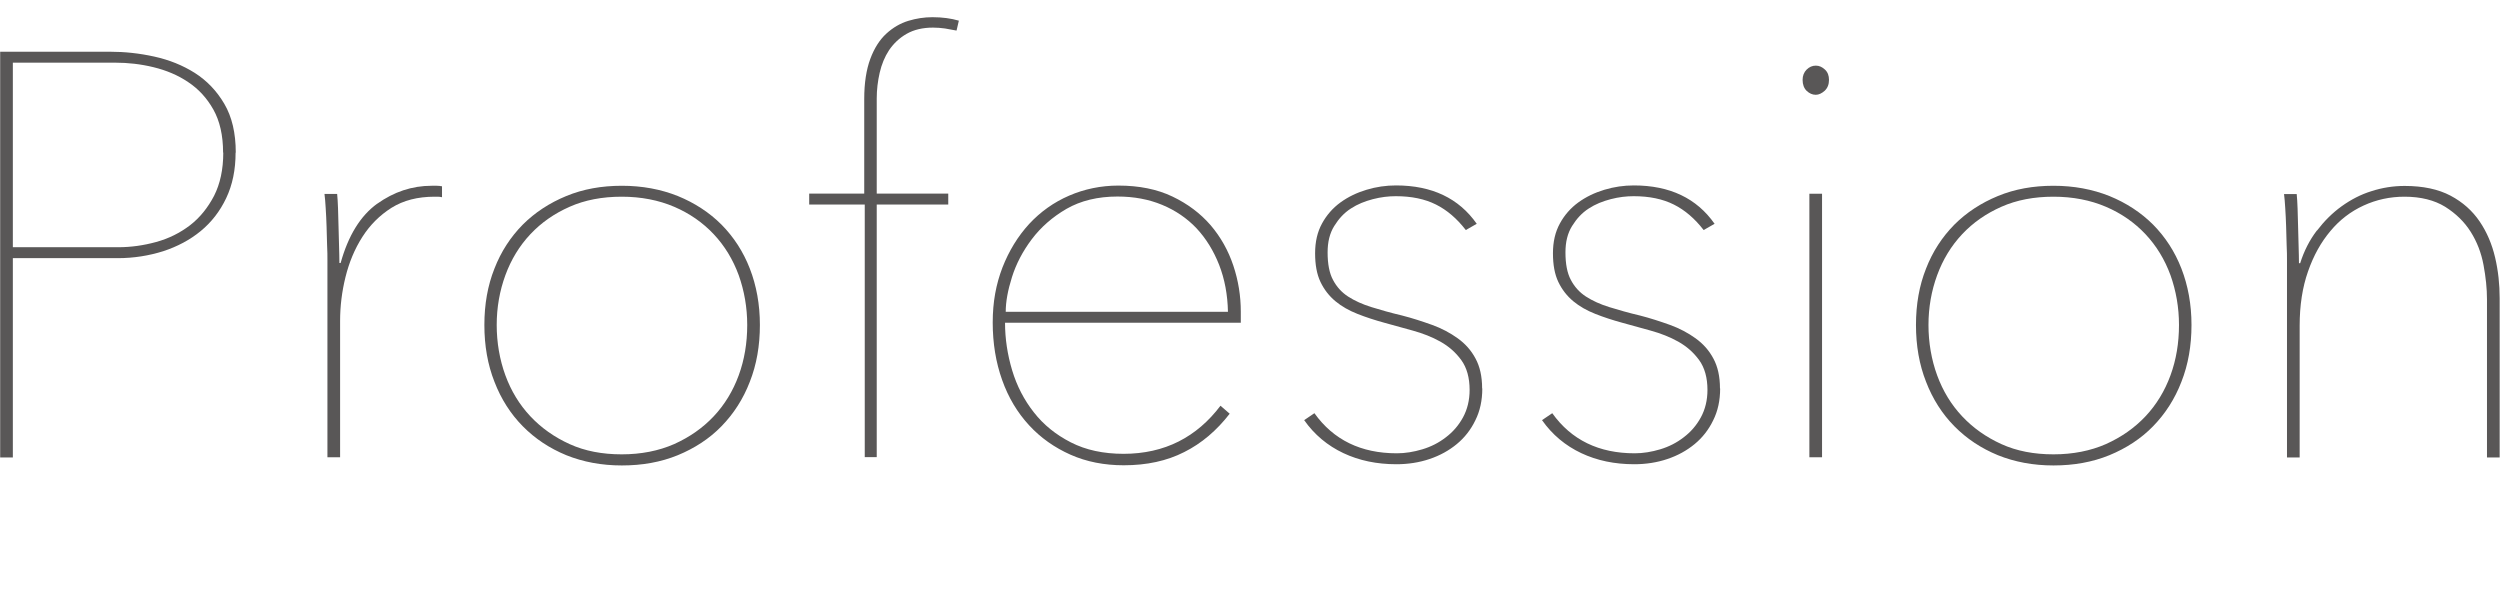 <?xml version="1.0" encoding="UTF-8"?><svg id="_レイヤー_2" xmlns="http://www.w3.org/2000/svg" viewBox="0 0 144 34"><defs><style>.cls-1{fill:none;}.cls-1,.cls-2{stroke-width:0px;}.cls-2{fill:#595757;}</style></defs><g id="_レイヤー_1-2"><path class="cls-2" d="M13.57,8.79c0,.99-.18,1.86-.54,2.62-.36.76-.85,1.39-1.47,1.9-.62.51-1.34.89-2.16,1.16-.83.26-1.7.4-2.62.4H.74v11.48H.01V2.98h6.34c.84,0,1.68.09,2.54.28.86.19,1.63.5,2.33.94.69.44,1.26,1.03,1.7,1.78.44.75.66,1.68.66,2.81ZM12.85,8.79c0-.99-.19-1.82-.56-2.48-.37-.66-.86-1.19-1.45-1.58-.59-.4-1.26-.68-2-.86-.74-.18-1.47-.26-2.19-.26H.74v10.63h6.07c.73,0,1.45-.1,2.18-.3s1.37-.52,1.95-.96c.57-.44,1.03-1.01,1.39-1.7.35-.69.53-1.52.53-2.49Z"/><path class="cls-2" d="M21.72,11.74c.97-.69,2.01-1.04,3.14-1.04h.3c.09,0,.19.01.3.03v.63c-.09-.02-.17-.03-.25-.03h-.18c-.97,0-1.79.21-2.48.64-.68.43-1.24.99-1.68,1.68-.44.69-.76,1.46-.97,2.31-.21.85-.31,1.69-.31,2.53v7.85h-.73v-11.35c0-.24,0-.54-.02-.89-.01-.35-.02-.71-.03-1.07-.01-.36-.03-.71-.05-1.04-.02-.33-.04-.6-.07-.82h.73c.02.22.04.5.05.82.01.33.02.69.03,1.07.01.38.02.76.03,1.12.01.36.02.69.02.97h.07c.44-1.58,1.14-2.72,2.11-3.42Z"/><path class="cls-2" d="M43.77,18.72c0,1.19-.19,2.28-.58,3.27-.38.99-.93,1.84-1.63,2.56-.7.72-1.55,1.27-2.52,1.67-.98.4-2.05.59-3.22.59s-2.23-.2-3.2-.59c-.97-.4-1.8-.95-2.51-1.67-.7-.71-1.25-1.57-1.63-2.56-.39-.99-.58-2.08-.58-3.27s.19-2.27.58-3.25c.38-.98.93-1.82,1.63-2.53.7-.7,1.54-1.25,2.51-1.65.97-.4,2.03-.59,3.2-.59s2.24.2,3.22.59c.98.4,1.82.95,2.52,1.65.7.71,1.25,1.55,1.63,2.53.38.98.58,2.06.58,3.25ZM43.04,18.72c0-1.01-.17-1.97-.49-2.87-.33-.9-.81-1.69-1.44-2.36s-1.39-1.2-2.28-1.58c-.89-.38-1.9-.58-3.02-.58s-2.12.19-3,.58-1.63.91-2.26,1.58-1.11,1.46-1.44,2.36c-.33.9-.5,1.86-.5,2.87s.17,2,.5,2.9.81,1.69,1.44,2.36,1.38,1.2,2.26,1.6c.88.4,1.88.59,3,.59s2.13-.2,3.02-.59c.89-.4,1.65-.93,2.28-1.6s1.11-1.46,1.44-2.36c.33-.9.49-1.87.49-2.9Z"/><path class="cls-2" d="M55.09,1.76c-.22-.04-.44-.08-.66-.12-.22-.03-.45-.05-.69-.05-.59,0-1.1.12-1.52.36s-.75.56-1.01.94c-.25.38-.43.82-.54,1.3-.11.48-.17.98-.17,1.48v5.48h4.12v.63h-4.12v14.55h-.69v-14.55h-3.2v-.63h3.17v-5.45c0-.92.12-1.69.35-2.31s.54-1.1.92-1.45.81-.6,1.27-.74c.46-.14.92-.21,1.39-.21.57,0,1.08.07,1.52.2l-.13.56Z"/><path class="cls-2" d="M57.89,18.59c0,.92.14,1.84.41,2.74.27.9.69,1.71,1.25,2.42.56.72,1.27,1.29,2.13,1.73.86.44,1.87.66,3.04.66s2.24-.24,3.17-.71,1.73-1.16,2.41-2.06l.53.46c-.75.97-1.62,1.71-2.62,2.21-1,.51-2.16.76-3.48.76-1.12,0-2.15-.2-3.07-.61-.92-.41-1.72-.97-2.39-1.7-.67-.73-1.19-1.59-1.55-2.61-.36-1.01-.54-2.11-.54-3.3s.19-2.2.56-3.17c.38-.97.89-1.8,1.54-2.51.65-.7,1.42-1.25,2.3-1.63.88-.38,1.83-.58,2.84-.58,1.19,0,2.23.21,3.11.63.88.42,1.61.97,2.2,1.65.58.68,1.02,1.46,1.31,2.33.29.87.43,1.75.43,2.66v.63h-13.56ZM70.73,17.96c-.02-.99-.19-1.89-.51-2.71-.32-.81-.75-1.51-1.3-2.1-.55-.58-1.21-1.03-1.98-1.35-.77-.32-1.63-.48-2.57-.48-1.14,0-2.12.24-2.94.71-.81.47-1.48,1.06-2,1.75-.52.69-.9,1.42-1.14,2.18-.24.76-.36,1.42-.36,2h12.8Z"/><path class="cls-2" d="M85.38,22.38c0,.68-.13,1.29-.4,1.83-.26.54-.62,1-1.07,1.37-.45.37-.97.66-1.57.86-.59.2-1.23.3-1.91.3-1.12,0-2.14-.21-3.05-.64-.91-.43-1.67-1.06-2.26-1.9l.59-.4c1.1,1.54,2.68,2.31,4.75,2.31.48,0,.97-.08,1.47-.23.5-.15.95-.38,1.35-.69.41-.31.74-.69.99-1.15.25-.46.38-.99.38-1.58,0-.7-.16-1.28-.48-1.72-.32-.44-.72-.79-1.2-1.06s-1.02-.48-1.6-.64-1.13-.31-1.63-.45c-.55-.15-1.07-.32-1.55-.51-.48-.19-.91-.43-1.27-.73-.36-.3-.65-.67-.86-1.11s-.31-.99-.31-1.65.13-1.23.4-1.72c.26-.48.62-.89,1.06-1.21.44-.32.94-.56,1.5-.73s1.13-.25,1.7-.25c2.07,0,3.62.74,4.65,2.21l-.63.36c-.51-.66-1.08-1.15-1.72-1.47-.64-.32-1.41-.48-2.31-.48-.42,0-.86.05-1.32.17s-.89.29-1.27.54c-.39.25-.7.59-.96,1.01s-.38.92-.38,1.52c0,.66.1,1.19.31,1.58.21.4.5.72.87.96.37.24.83.45,1.35.61s1.11.33,1.75.48c.59.15,1.17.34,1.73.54s1.06.47,1.49.78c.43.31.77.69,1.02,1.16.25.46.38,1.03.38,1.72Z"/><path class="cls-2" d="M99.08,22.38c0,.68-.13,1.29-.4,1.83-.26.54-.62,1-1.07,1.37-.45.37-.97.66-1.57.86-.59.2-1.23.3-1.91.3-1.12,0-2.14-.21-3.05-.64-.91-.43-1.67-1.06-2.26-1.9l.59-.4c1.1,1.54,2.68,2.31,4.75,2.31.48,0,.97-.08,1.47-.23.5-.15.95-.38,1.35-.69.41-.31.74-.69.99-1.15.25-.46.38-.99.38-1.58,0-.7-.16-1.28-.48-1.72-.32-.44-.72-.79-1.2-1.06s-1.02-.48-1.6-.64-1.13-.31-1.63-.45c-.55-.15-1.07-.32-1.55-.51-.48-.19-.91-.43-1.27-.73-.36-.3-.65-.67-.86-1.11s-.31-.99-.31-1.65.13-1.23.4-1.72c.26-.48.62-.89,1.06-1.21.44-.32.94-.56,1.5-.73s1.13-.25,1.7-.25c2.07,0,3.62.74,4.65,2.21l-.63.36c-.51-.66-1.08-1.15-1.72-1.47-.64-.32-1.41-.48-2.31-.48-.42,0-.86.05-1.32.17s-.89.29-1.27.54c-.39.25-.7.59-.96,1.01s-.38.92-.38,1.52c0,.66.1,1.19.31,1.58.21.4.5.72.87.96.37.24.83.45,1.35.61s1.11.33,1.75.48c.59.15,1.17.34,1.73.54s1.06.47,1.49.78c.43.31.77.69,1.02,1.16.25.46.38,1.03.38,1.72Z"/><path class="cls-2" d="M104.59,5.46c-.2,0-.37-.08-.53-.23-.15-.15-.23-.36-.23-.63,0-.24.08-.44.23-.59.15-.15.33-.23.53-.23s.37.08.53.23.23.35.23.59c0,.26-.08.47-.25.63-.17.15-.34.23-.51.23ZM104.22,26.34v-15.18h.73v15.18h-.73Z"/><path class="cls-2" d="M126.23,18.72c0,1.19-.19,2.28-.58,3.27-.38.99-.93,1.84-1.63,2.56-.7.72-1.55,1.27-2.52,1.67-.98.4-2.05.59-3.22.59s-2.23-.2-3.2-.59c-.97-.4-1.8-.95-2.51-1.67-.7-.71-1.25-1.57-1.63-2.56-.39-.99-.58-2.08-.58-3.27s.19-2.27.58-3.25c.38-.98.93-1.82,1.63-2.53.7-.7,1.54-1.25,2.51-1.65.97-.4,2.03-.59,3.2-.59s2.24.2,3.22.59c.98.4,1.82.95,2.52,1.65.7.71,1.25,1.55,1.63,2.53.38.98.58,2.06.58,3.25ZM125.51,18.72c0-1.01-.17-1.97-.49-2.87-.33-.9-.81-1.69-1.44-2.36s-1.39-1.2-2.28-1.58c-.89-.38-1.9-.58-3.02-.58s-2.12.19-3,.58-1.63.91-2.26,1.58-1.11,1.46-1.44,2.36c-.33.9-.5,1.86-.5,2.87s.17,2,.5,2.9.81,1.69,1.44,2.36,1.38,1.2,2.26,1.6c.88.4,1.88.59,3,.59s2.13-.2,3.02-.59c.89-.4,1.65-.93,2.28-1.6s1.11-1.46,1.44-2.36c.33-.9.49-1.87.49-2.9Z"/><path class="cls-2" d="M133.46,13.28c.42-.55.89-1.02,1.42-1.4.53-.38,1.1-.68,1.72-.87.62-.2,1.25-.3,1.91-.3,1.06,0,1.94.19,2.64.56.7.37,1.26.87,1.68,1.49.42.62.71,1.31.89,2.08.18.77.26,1.55.26,2.34v9.17h-.73v-9.11c0-.62-.07-1.28-.2-1.98-.13-.7-.38-1.34-.74-1.91s-.85-1.05-1.47-1.44c-.62-.38-1.4-.58-2.34-.58-.84,0-1.62.17-2.36.51-.74.34-1.38.83-1.91,1.47-.54.64-.97,1.41-1.29,2.33-.32.91-.48,1.95-.48,3.12v7.59h-.73v-11.35c0-.24,0-.54-.02-.89-.01-.35-.02-.71-.03-1.07-.01-.36-.03-.71-.05-1.04-.02-.33-.04-.6-.07-.82h.73c.02.22.04.5.05.82.01.33.02.69.03,1.07.01.38.02.76.03,1.12.01.36.02.69.02.97h.07c.22-.7.54-1.33.96-1.88Z"/><rect class="cls-1" width="144" height="34"/></g></svg>
